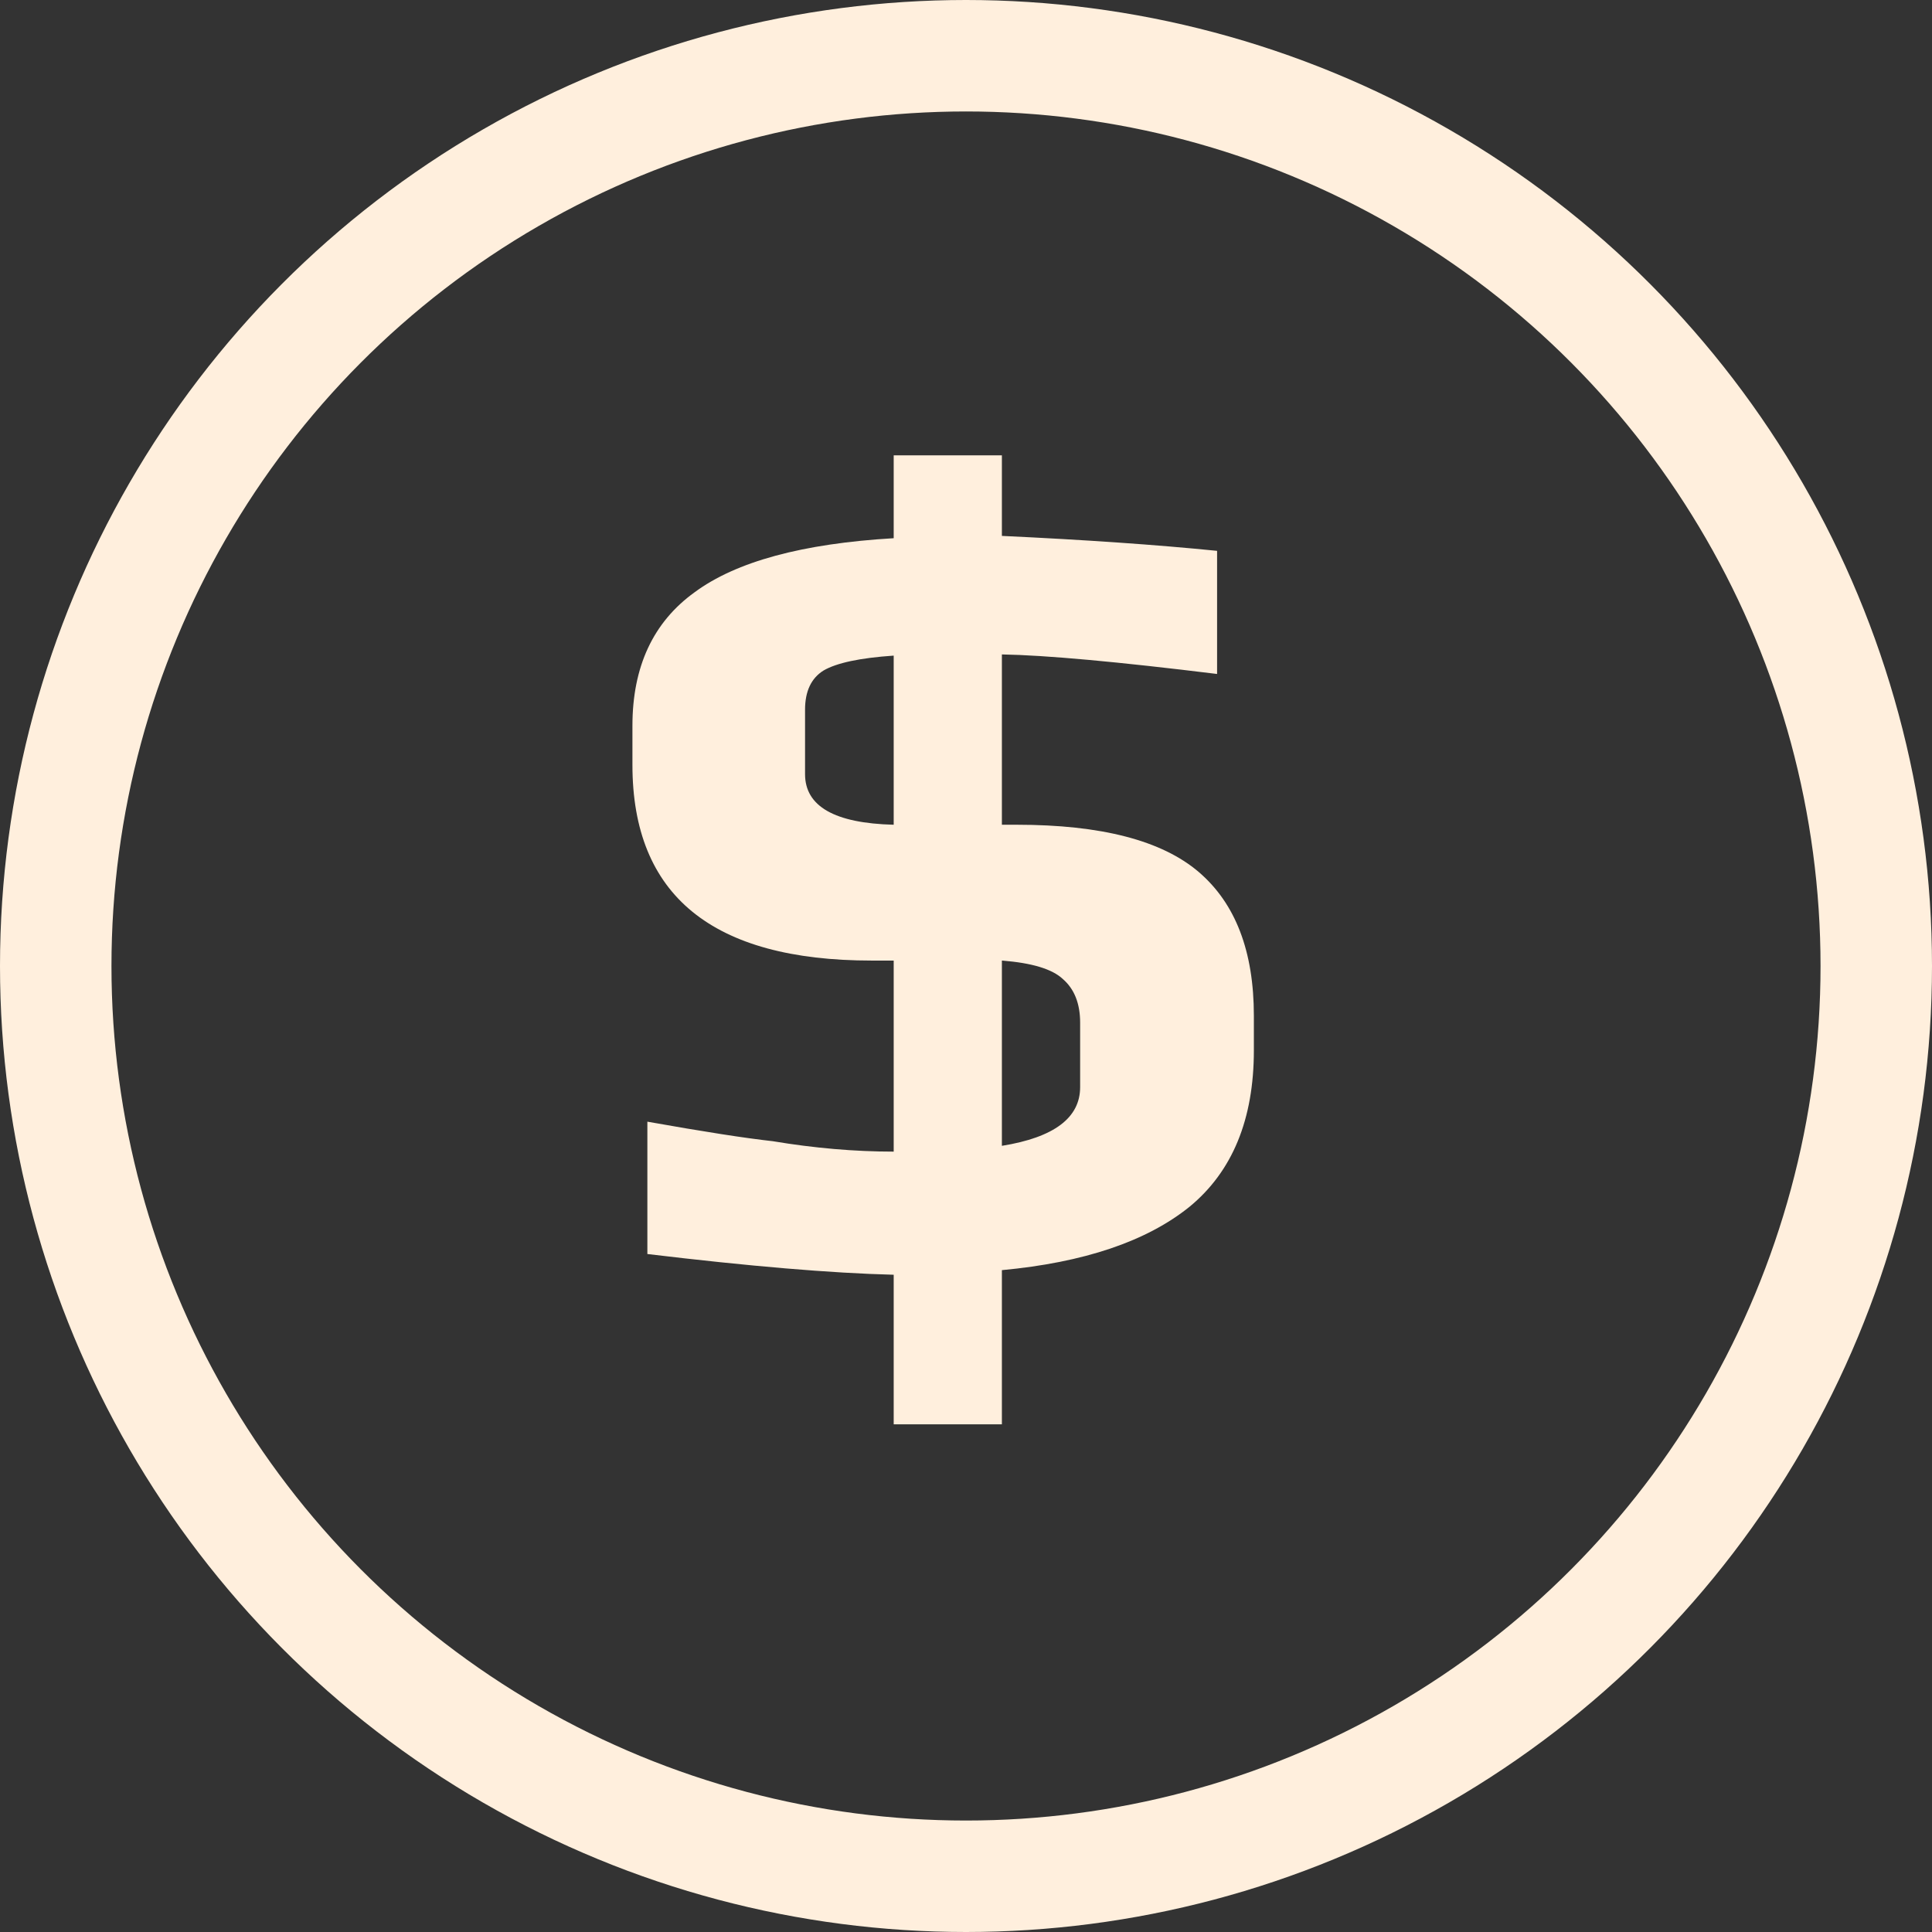 <svg width="26" height="26" viewBox="0 0 26 26" fill="none" xmlns="http://www.w3.org/2000/svg">
<rect x="0" y="0" width="26" height="26" fill="#333333" stroke="none"/>
<circle cx="13" cy="13" r="12.25" stroke="#FFEFDD" stroke-width="1.5"/>
<path d="M12.027 17.155C11.19 17.134 10.086 17.041 8.712 16.876V15.095C9.466 15.229 10.029 15.317 10.401 15.358C10.958 15.451 11.5 15.498 12.027 15.498V12.927H11.732C9.585 12.927 8.511 12.049 8.511 10.294V9.767C8.511 8.972 8.79 8.373 9.347 7.971C9.905 7.558 10.798 7.315 12.027 7.243V6.128H13.483V7.212C14.598 7.264 15.563 7.331 16.379 7.413V9.07C15.037 8.905 14.071 8.817 13.483 8.807V11.099H13.684C14.82 11.099 15.635 11.311 16.131 11.734C16.627 12.158 16.874 12.803 16.874 13.67V14.135C16.874 15.064 16.585 15.766 16.007 16.241C15.429 16.706 14.587 16.99 13.483 17.093V19.168H12.027V17.155ZM12.027 8.823C11.572 8.854 11.258 8.921 11.082 9.024C10.917 9.127 10.834 9.303 10.834 9.551V10.418C10.834 10.851 11.232 11.079 12.027 11.099V8.823ZM13.483 15.42C14.185 15.307 14.536 15.043 14.536 14.63V13.763C14.536 13.505 14.458 13.309 14.303 13.175C14.159 13.04 13.885 12.958 13.483 12.927V15.42Z" fill="#FFEFDD"/>
</svg>
